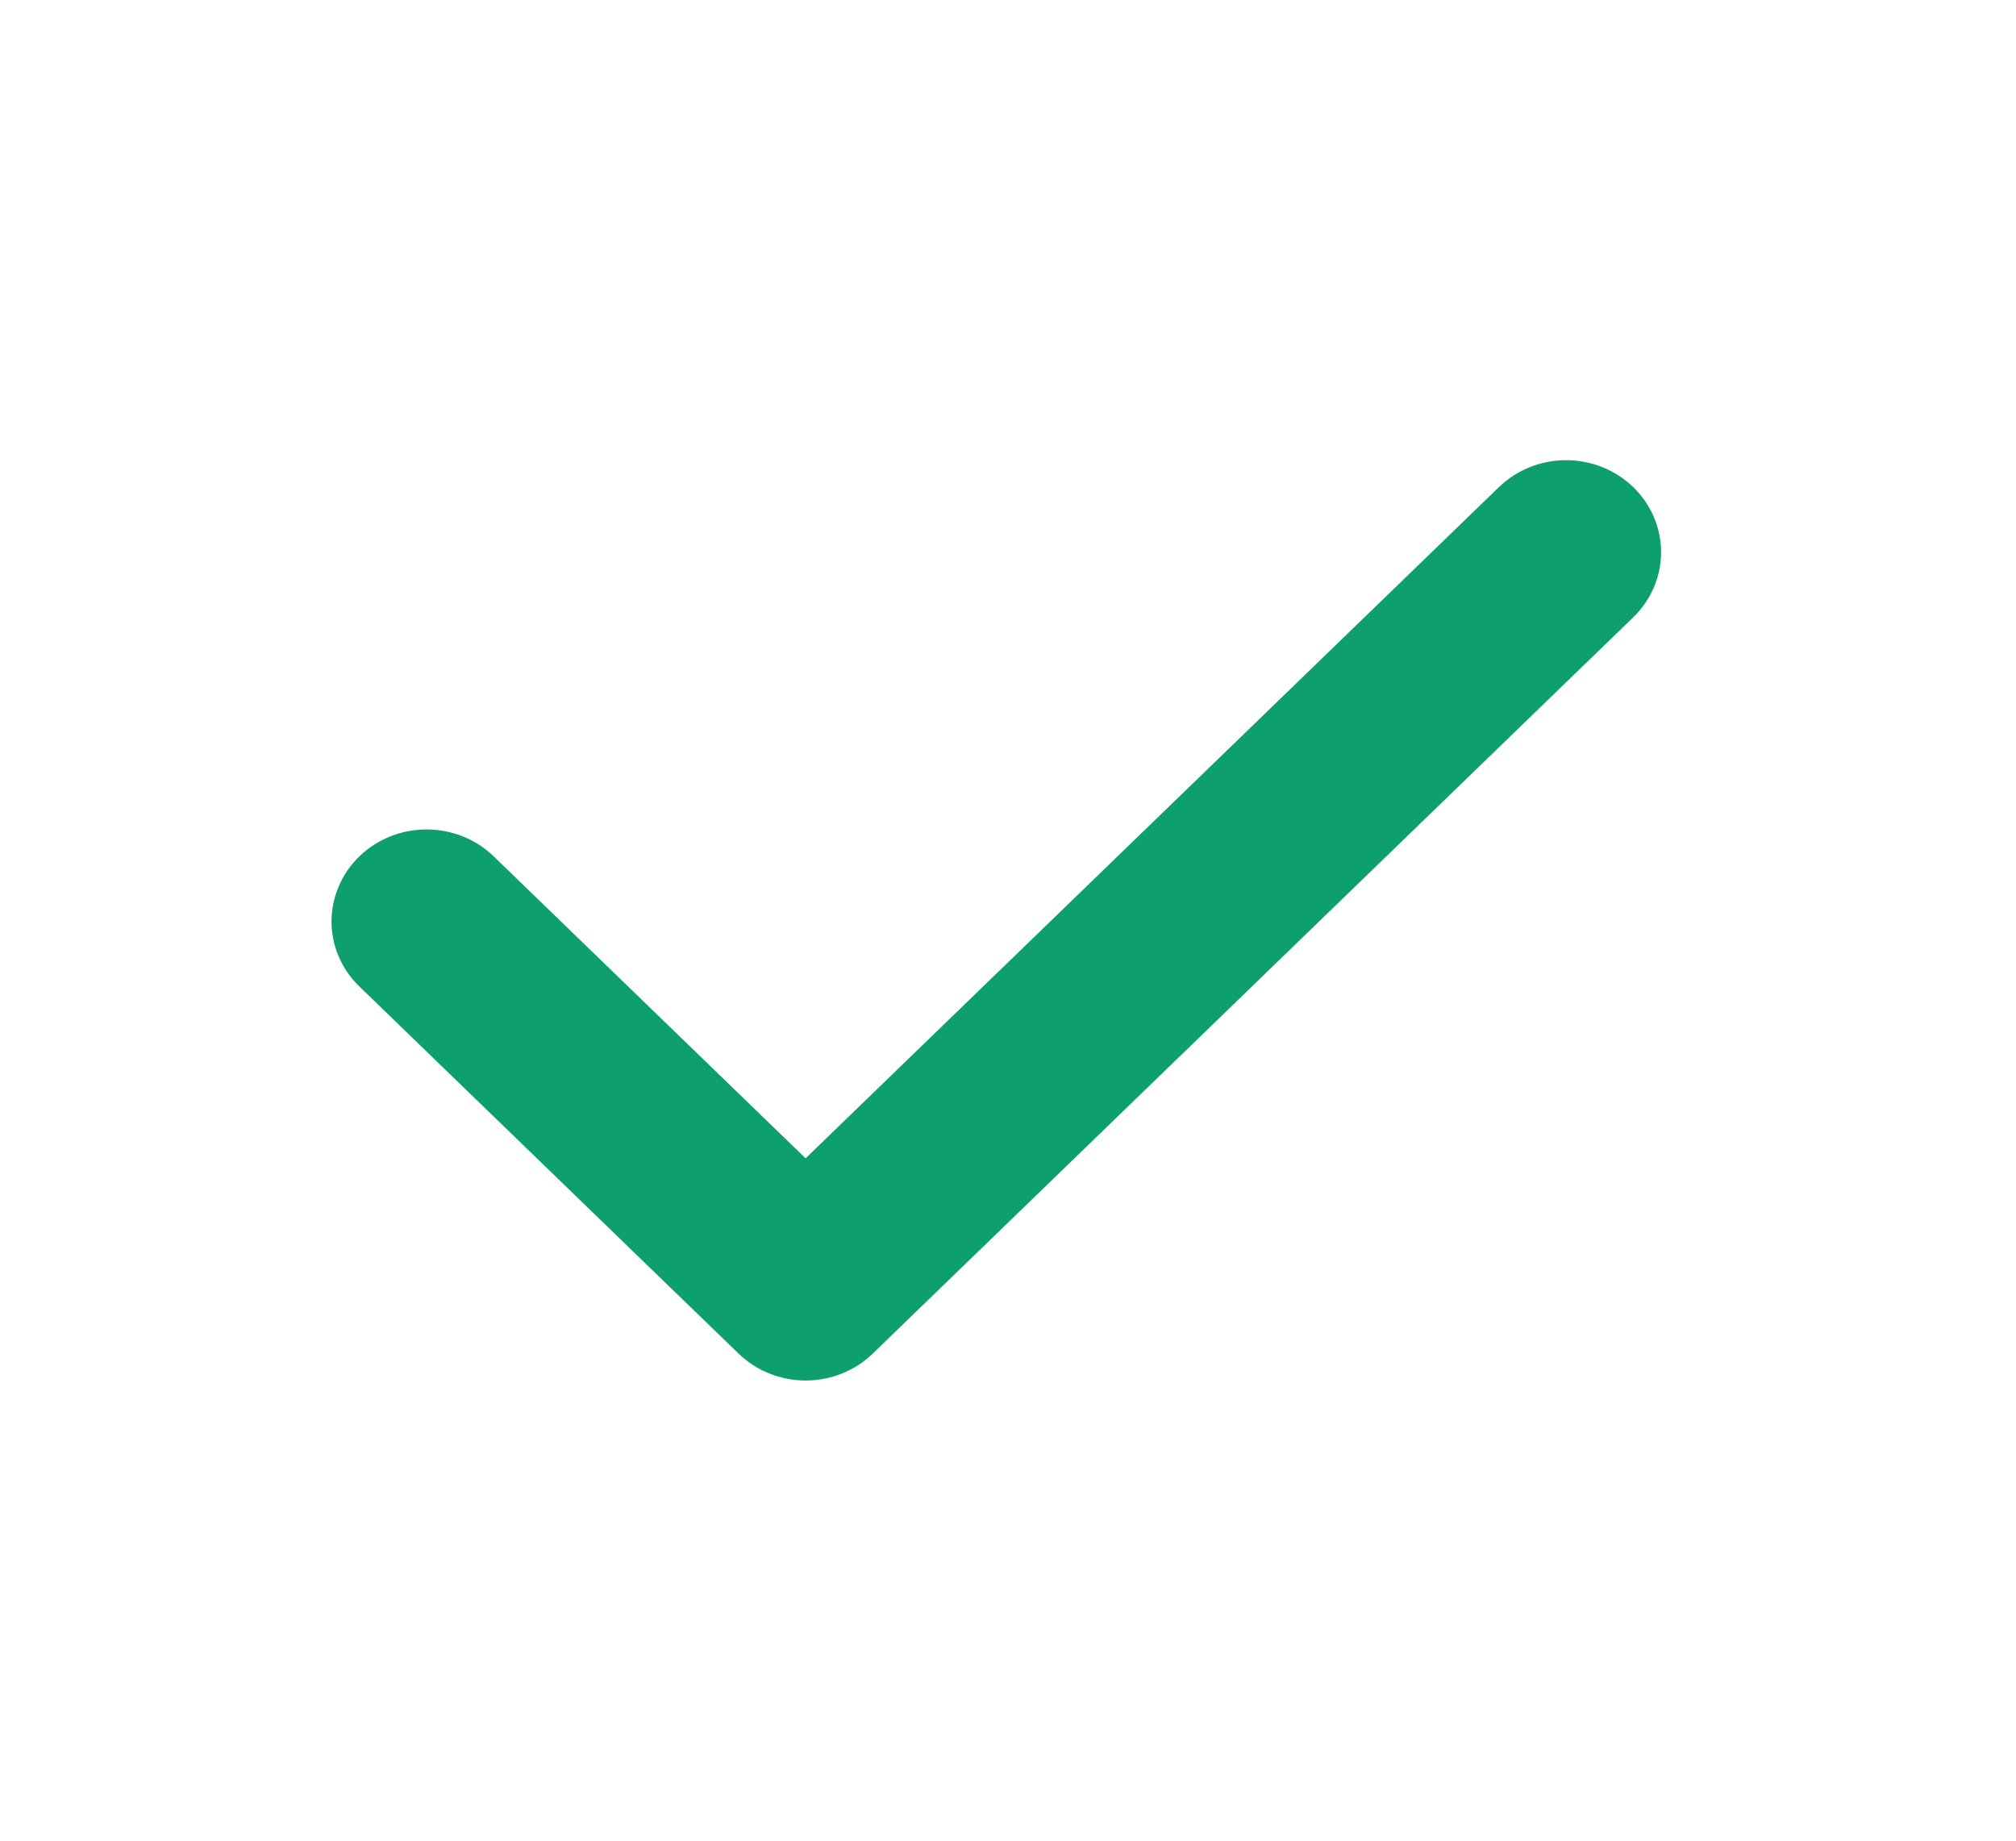 <svg width="23" height="21" viewBox="0 0 23 21" fill="none" xmlns="http://www.w3.org/2000/svg">
<g id="check">
<path id="Vector" fill-rule="evenodd" clip-rule="evenodd" d="M18.634 5.558C18.837 5.755 18.951 6.022 18.951 6.3C18.951 6.578 18.837 6.845 18.634 7.042L9.958 15.442C9.755 15.639 9.479 15.75 9.191 15.75C8.904 15.75 8.628 15.639 8.425 15.442L4.087 11.242C3.889 11.044 3.78 10.779 3.782 10.504C3.785 10.229 3.899 9.965 4.1 9.77C4.301 9.576 4.573 9.465 4.857 9.463C5.142 9.461 5.416 9.566 5.62 9.758L9.191 13.215L17.1 5.558C17.304 5.361 17.579 5.25 17.867 5.25C18.155 5.25 18.43 5.361 18.634 5.558Z" fill="#0E9F6E"/>
</g>
</svg>

